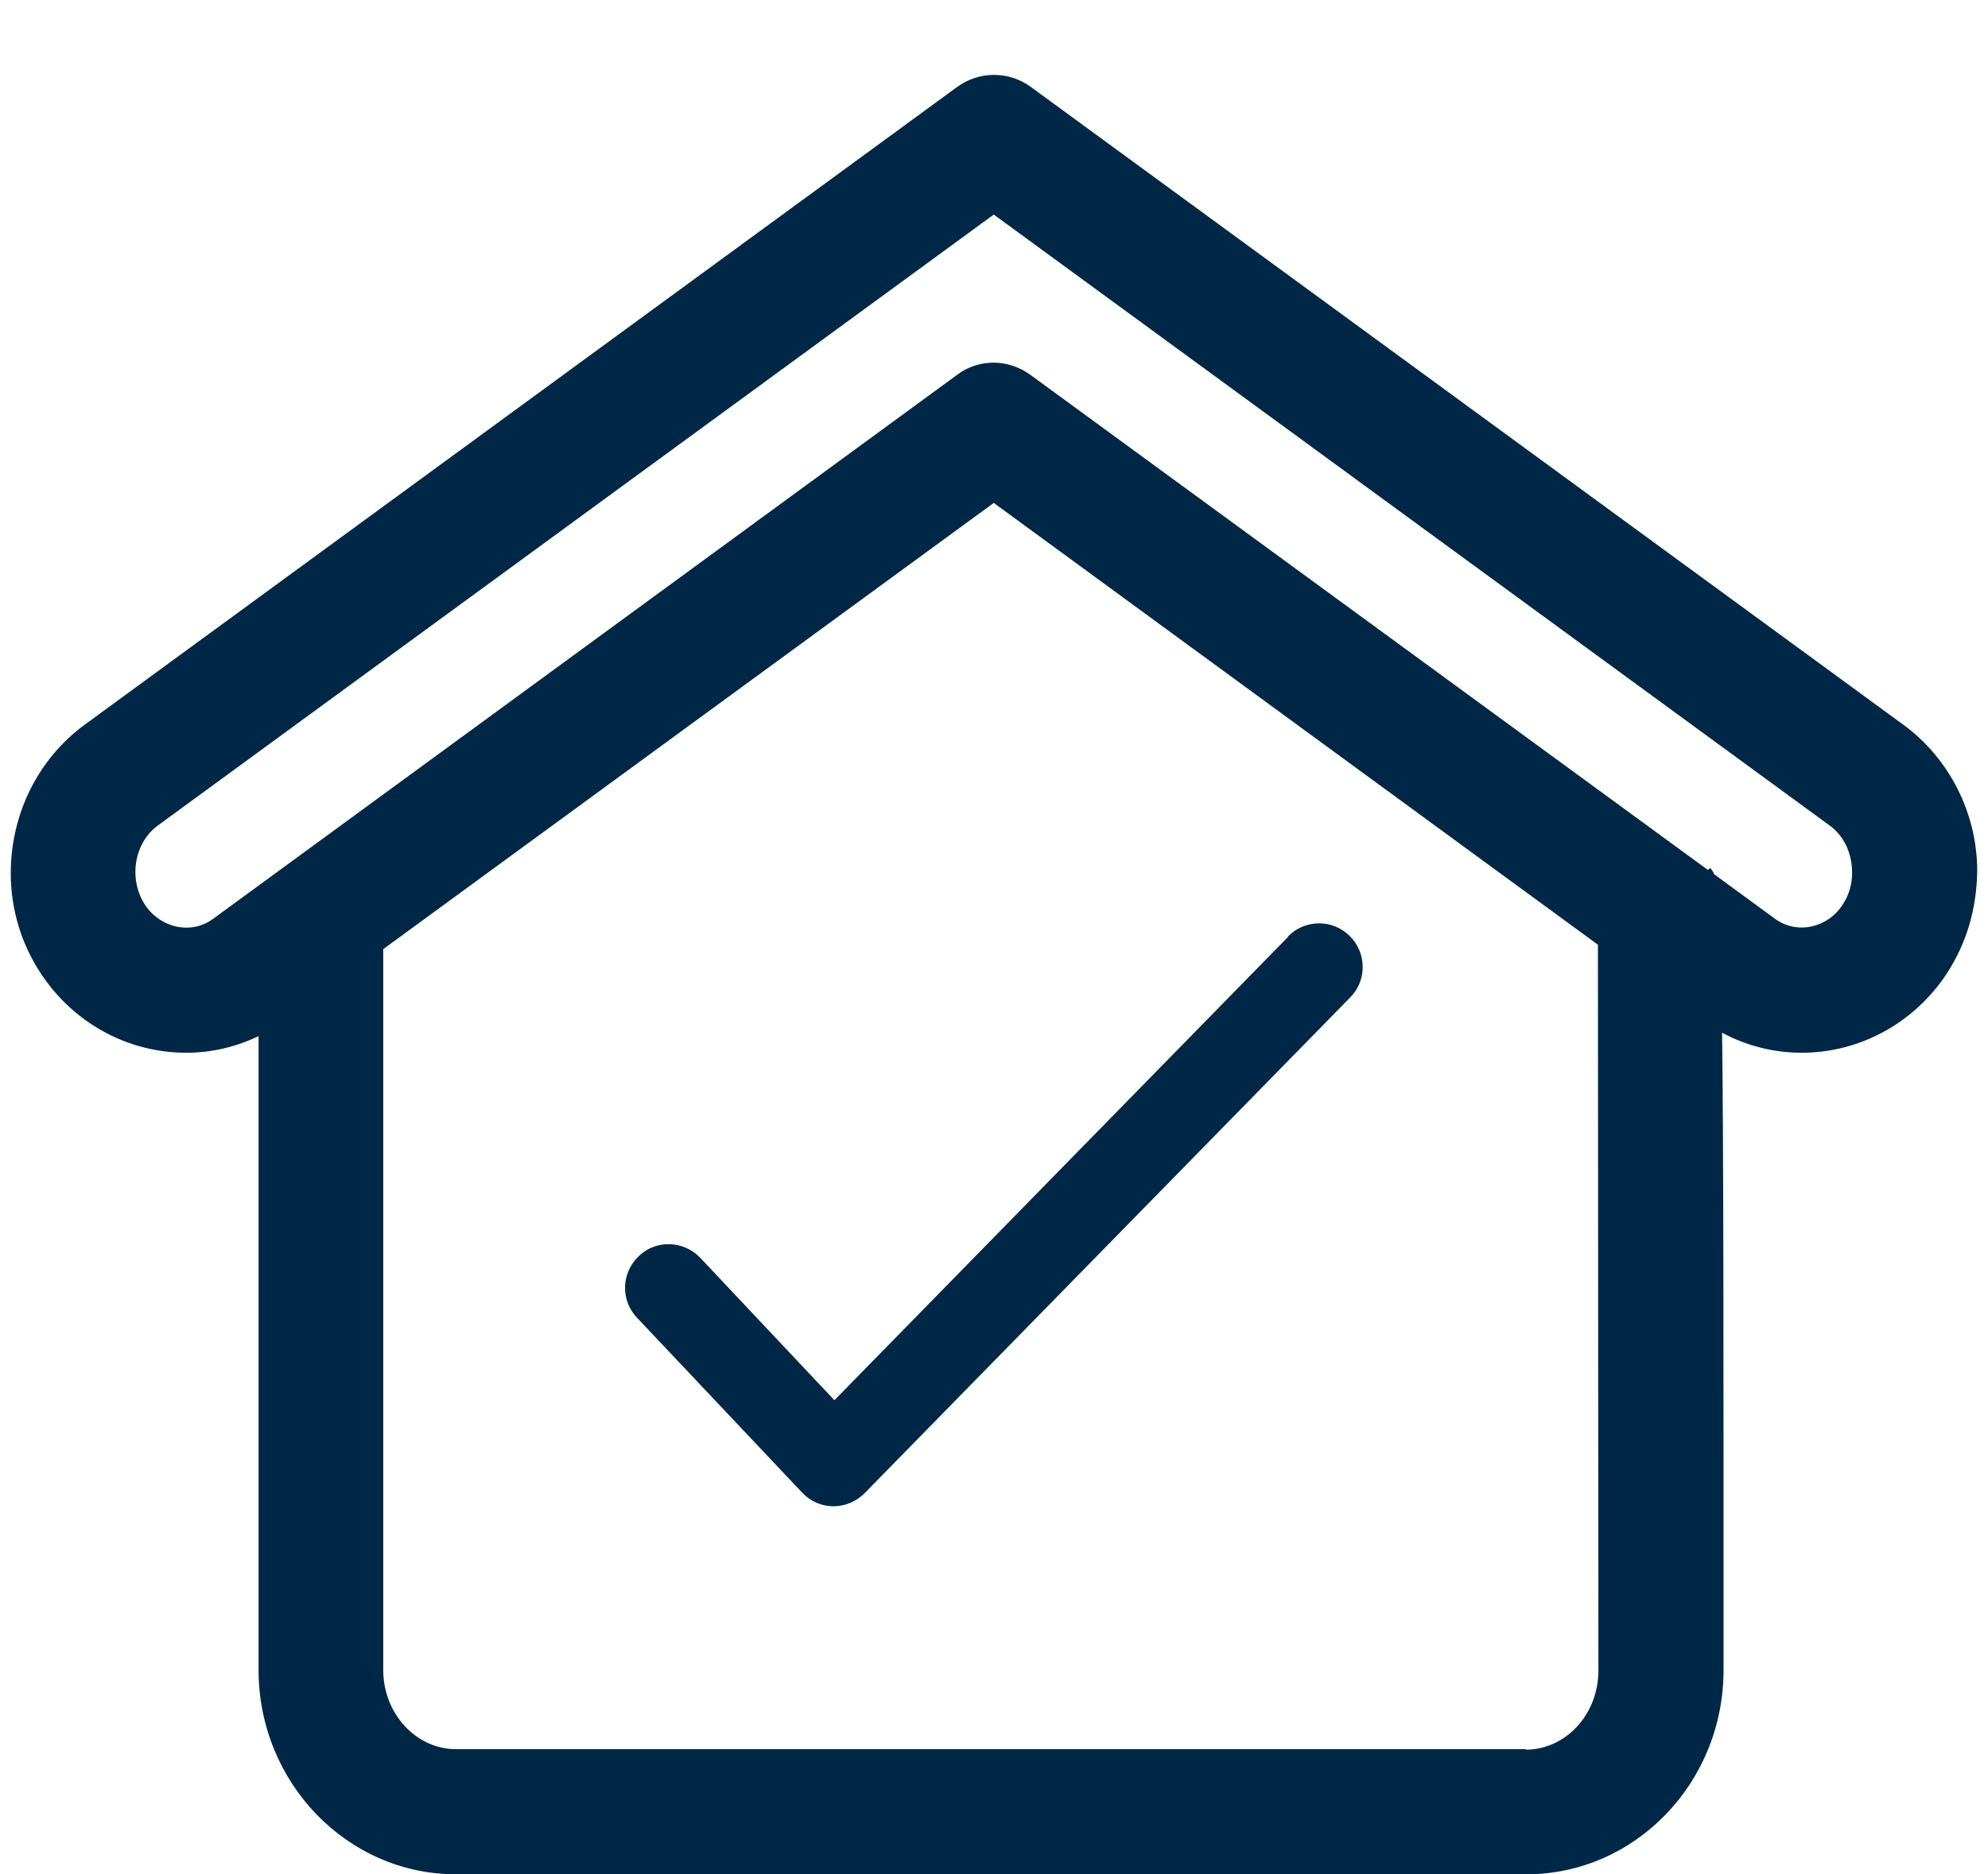 <?xml version="1.0" encoding="UTF-8"?>
<svg id="Rent" xmlns="http://www.w3.org/2000/svg" viewBox="0 0 40.67 38.35">
  <defs>
    <style>
      .cls-1 {
        fill: #002745;
      }
    </style>
  </defs>
  <path class="cls-1" d="M38.94,14.83L21.09,1.78c-.45-.33-1.06-.33-1.51,0L1.73,14.83c-.94.69-1.51,1.81-1.51,3.04,0,.74.22,1.46.63,2.07.67,1,1.77,1.6,2.96,1.6.52,0,1.02-.12,1.48-.34v12.97c0,2.3,1.81,4.18,4.04,4.18h21.89c2.23,0,4.04-1.87,4.04-4.18,0-6.84,0-10.76-.03-13.04.5.27,1.06.41,1.63.41,1.18,0,2.29-.6,2.96-1.61.4-.61.62-1.31.63-2.13-.01-1.18-.58-2.29-1.51-2.97ZM31.22,35.79H9.33c-.82,0-1.49-.73-1.49-1.62v-14.75l12.49-9.13,12.36,9.04c0,3.16.01,14.85.01,14.85,0,.9-.67,1.62-1.49,1.62ZM37.69,18.52c-.31.47-.94.61-1.39.27l-1.23-.9c-.02-.05-.05-.09-.08-.13l-.05.04-13.86-10.13c-.22-.16-.49-.25-.75-.25s-.53.08-.75.25l-15.22,11.13c-.45.33-1.07.19-1.39-.28-.13-.2-.2-.43-.2-.68,0-.38.17-.74.46-.95L20.33,4.39l17.1,12.5h0c.29.21.46.56.46.97,0,.24-.07.47-.2.66Z"/>
  <path class="cls-1" d="M26.35,19.17l-9.28,9.48-2.74-2.91c-.34-.36-.91-.38-1.26-.04-.36.34-.38.9-.04,1.26l3.38,3.58c.17.18.4.28.64.28h0c.24,0,.47-.1.64-.27l9.93-10.14c.35-.35.34-.92-.01-1.26-.35-.35-.92-.34-1.26.01Z"/>
</svg>
